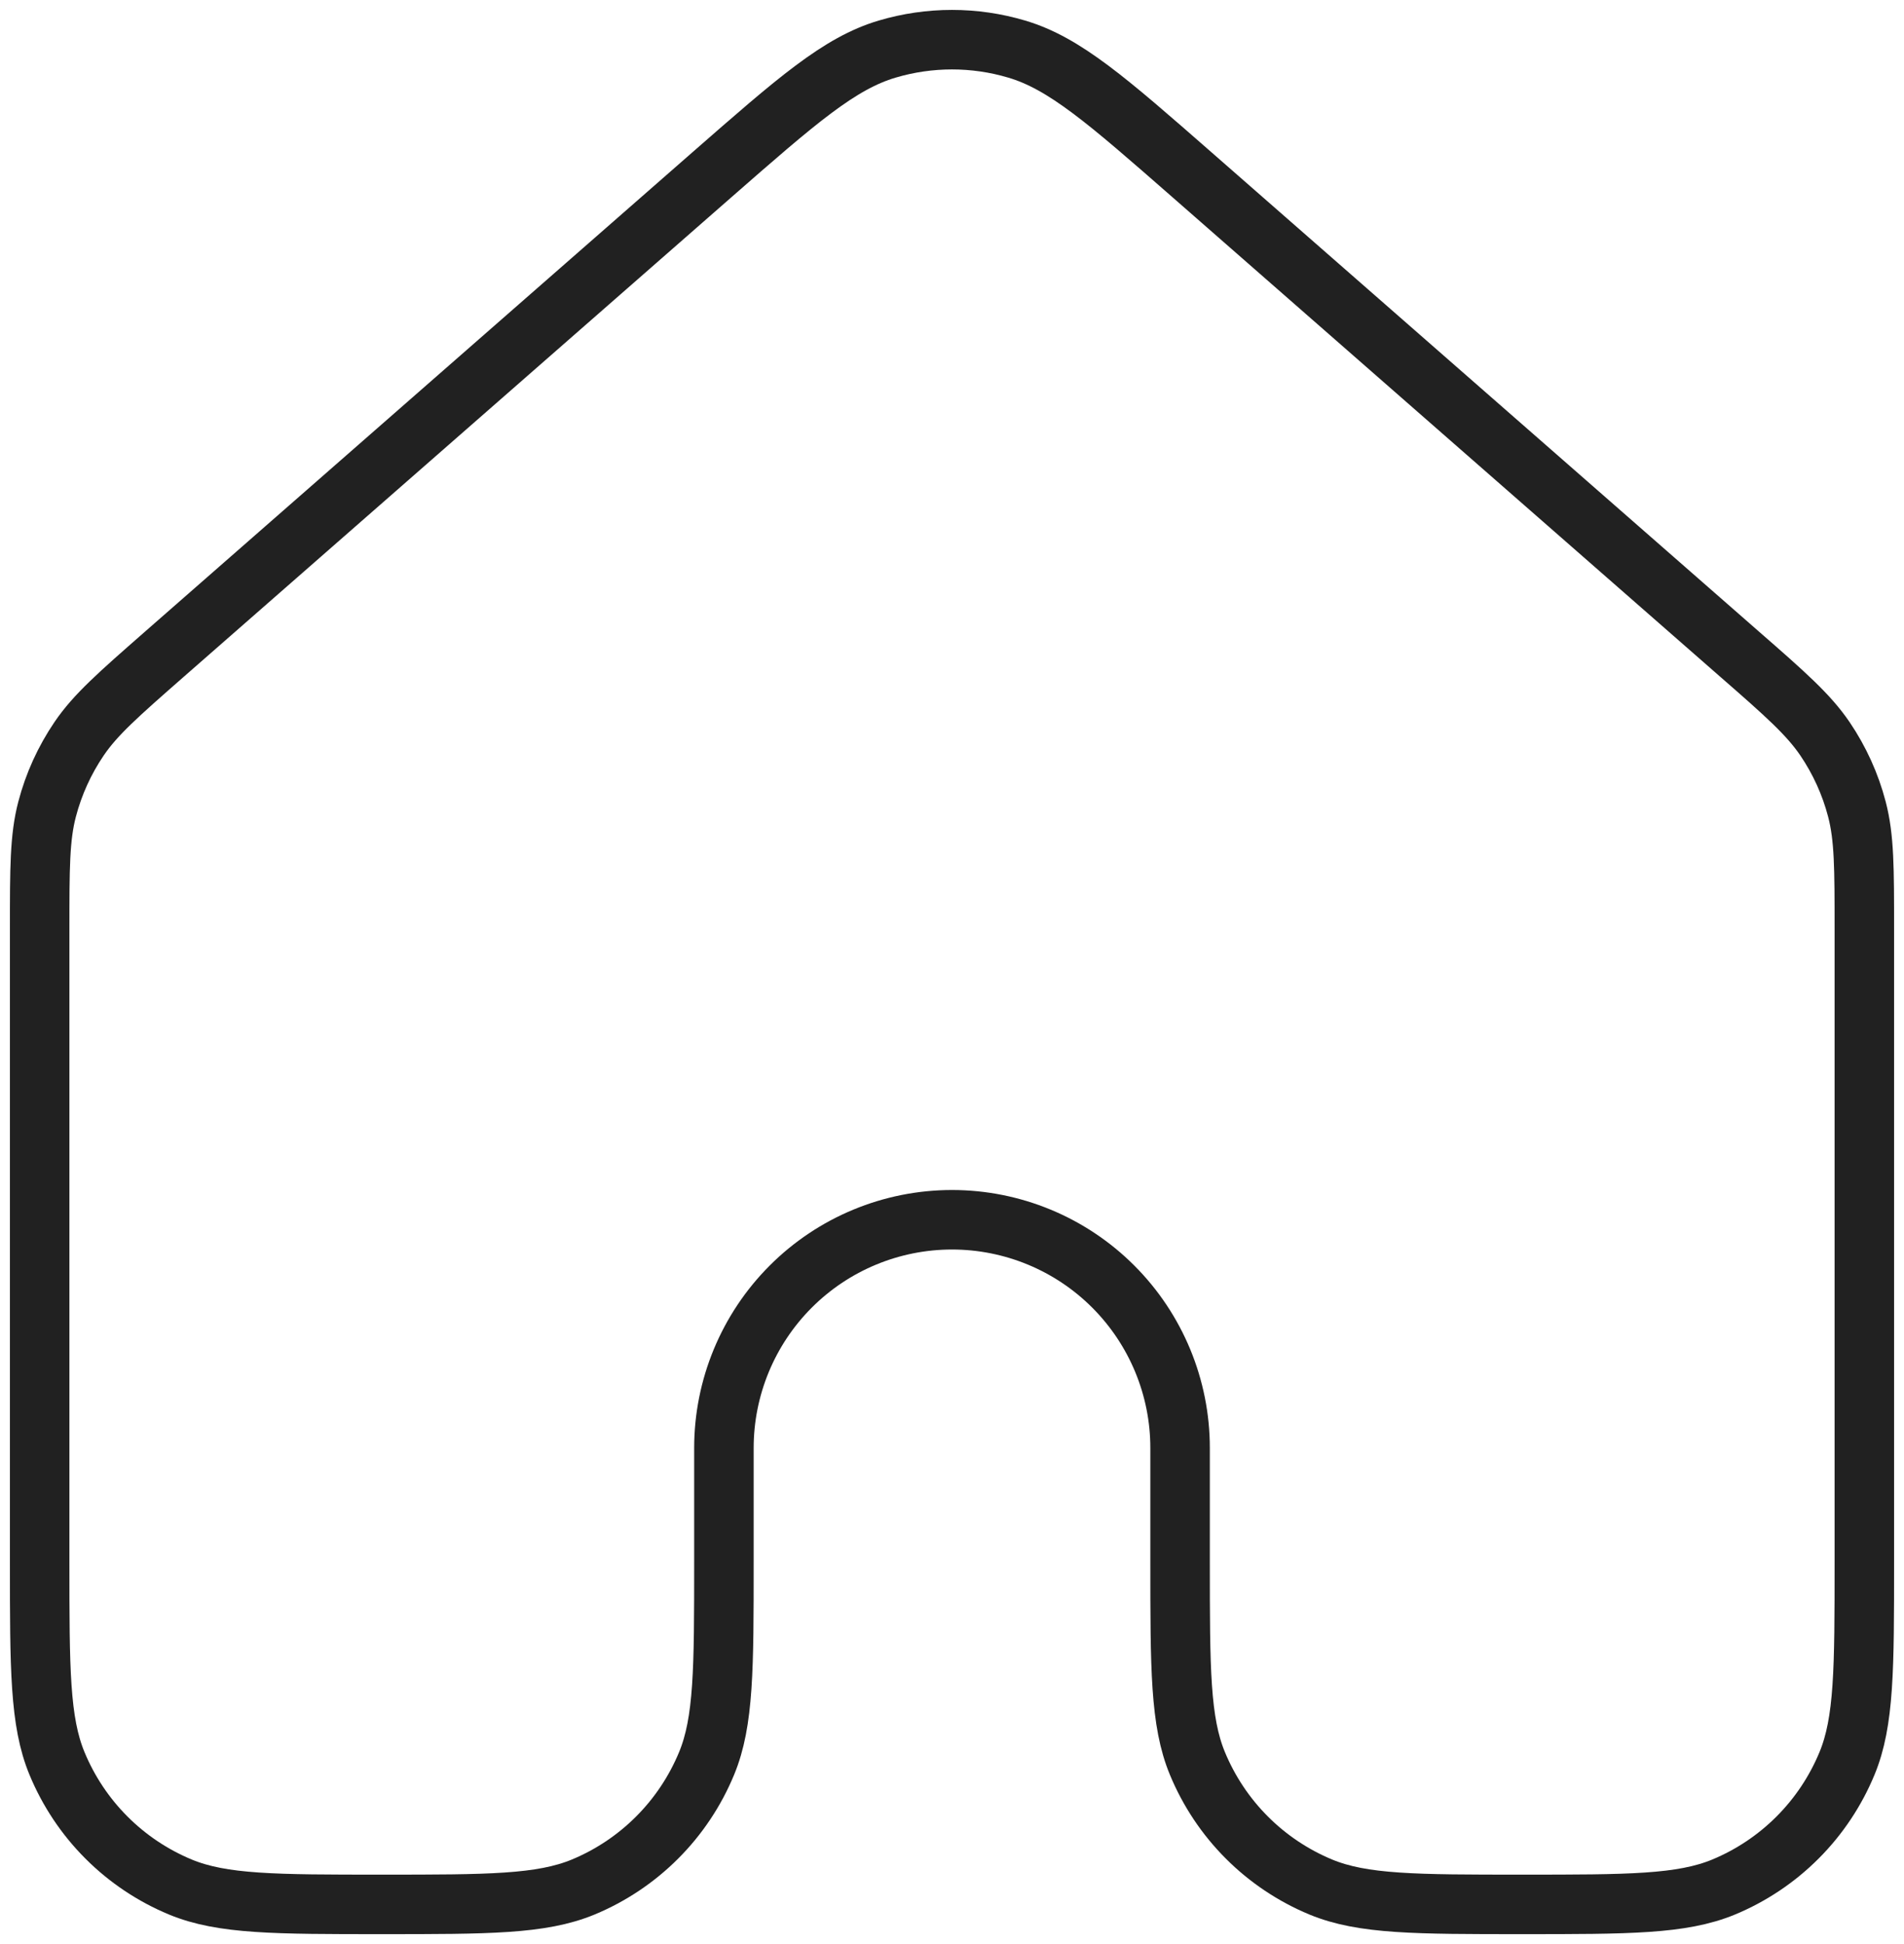 <svg xmlns="http://www.w3.org/2000/svg" width="48" height="49" viewBox="0 0 48 49" fill="none"><path d="M47 39.372V23.416C47 21.881 47 21.113 46.813 20.397C46.648 19.764 46.375 19.164 46.008 18.622C45.591 18.01 45.016 17.501 43.858 16.491L30.058 4.412C27.913 2.534 26.838 1.594 25.63 1.237C24.566 0.921 23.434 0.921 22.367 1.237C21.16 1.594 20.09 2.531 17.945 4.407L4.142 16.491C2.987 17.504 2.409 18.01 1.995 18.619C1.626 19.162 1.353 19.763 1.187 20.397C1 21.11 1 21.881 1 23.416V39.372C1 42.053 1 43.393 1.437 44.448C1.726 45.146 2.149 45.781 2.683 46.315C3.216 46.849 3.85 47.273 4.548 47.563C5.606 48 6.946 48 9.625 48C12.305 48 13.644 48 14.702 47.563C15.4 47.273 16.034 46.849 16.567 46.315C17.101 45.781 17.524 45.146 17.813 44.448C18.25 43.393 18.25 42.053 18.25 39.372V36.496C18.25 34.971 18.856 33.508 19.934 32.429C21.012 31.35 22.475 30.744 24 30.744C25.525 30.744 26.988 31.35 28.066 32.429C29.144 33.508 29.75 34.971 29.75 36.496V39.372C29.75 42.053 29.75 43.393 30.187 44.448C30.476 45.146 30.899 45.781 31.433 46.315C31.966 46.849 32.6 47.273 33.298 47.563C34.356 48 35.696 48 38.375 48C41.054 48 42.394 48 43.452 47.563C44.15 47.273 44.784 46.849 45.317 46.315C45.851 45.781 46.274 45.146 46.563 44.448C47 43.393 47 42.053 47 39.372Z" stroke="#212121" stroke-width="1.5" stroke-linecap="round" stroke-linejoin="round"></path></svg>